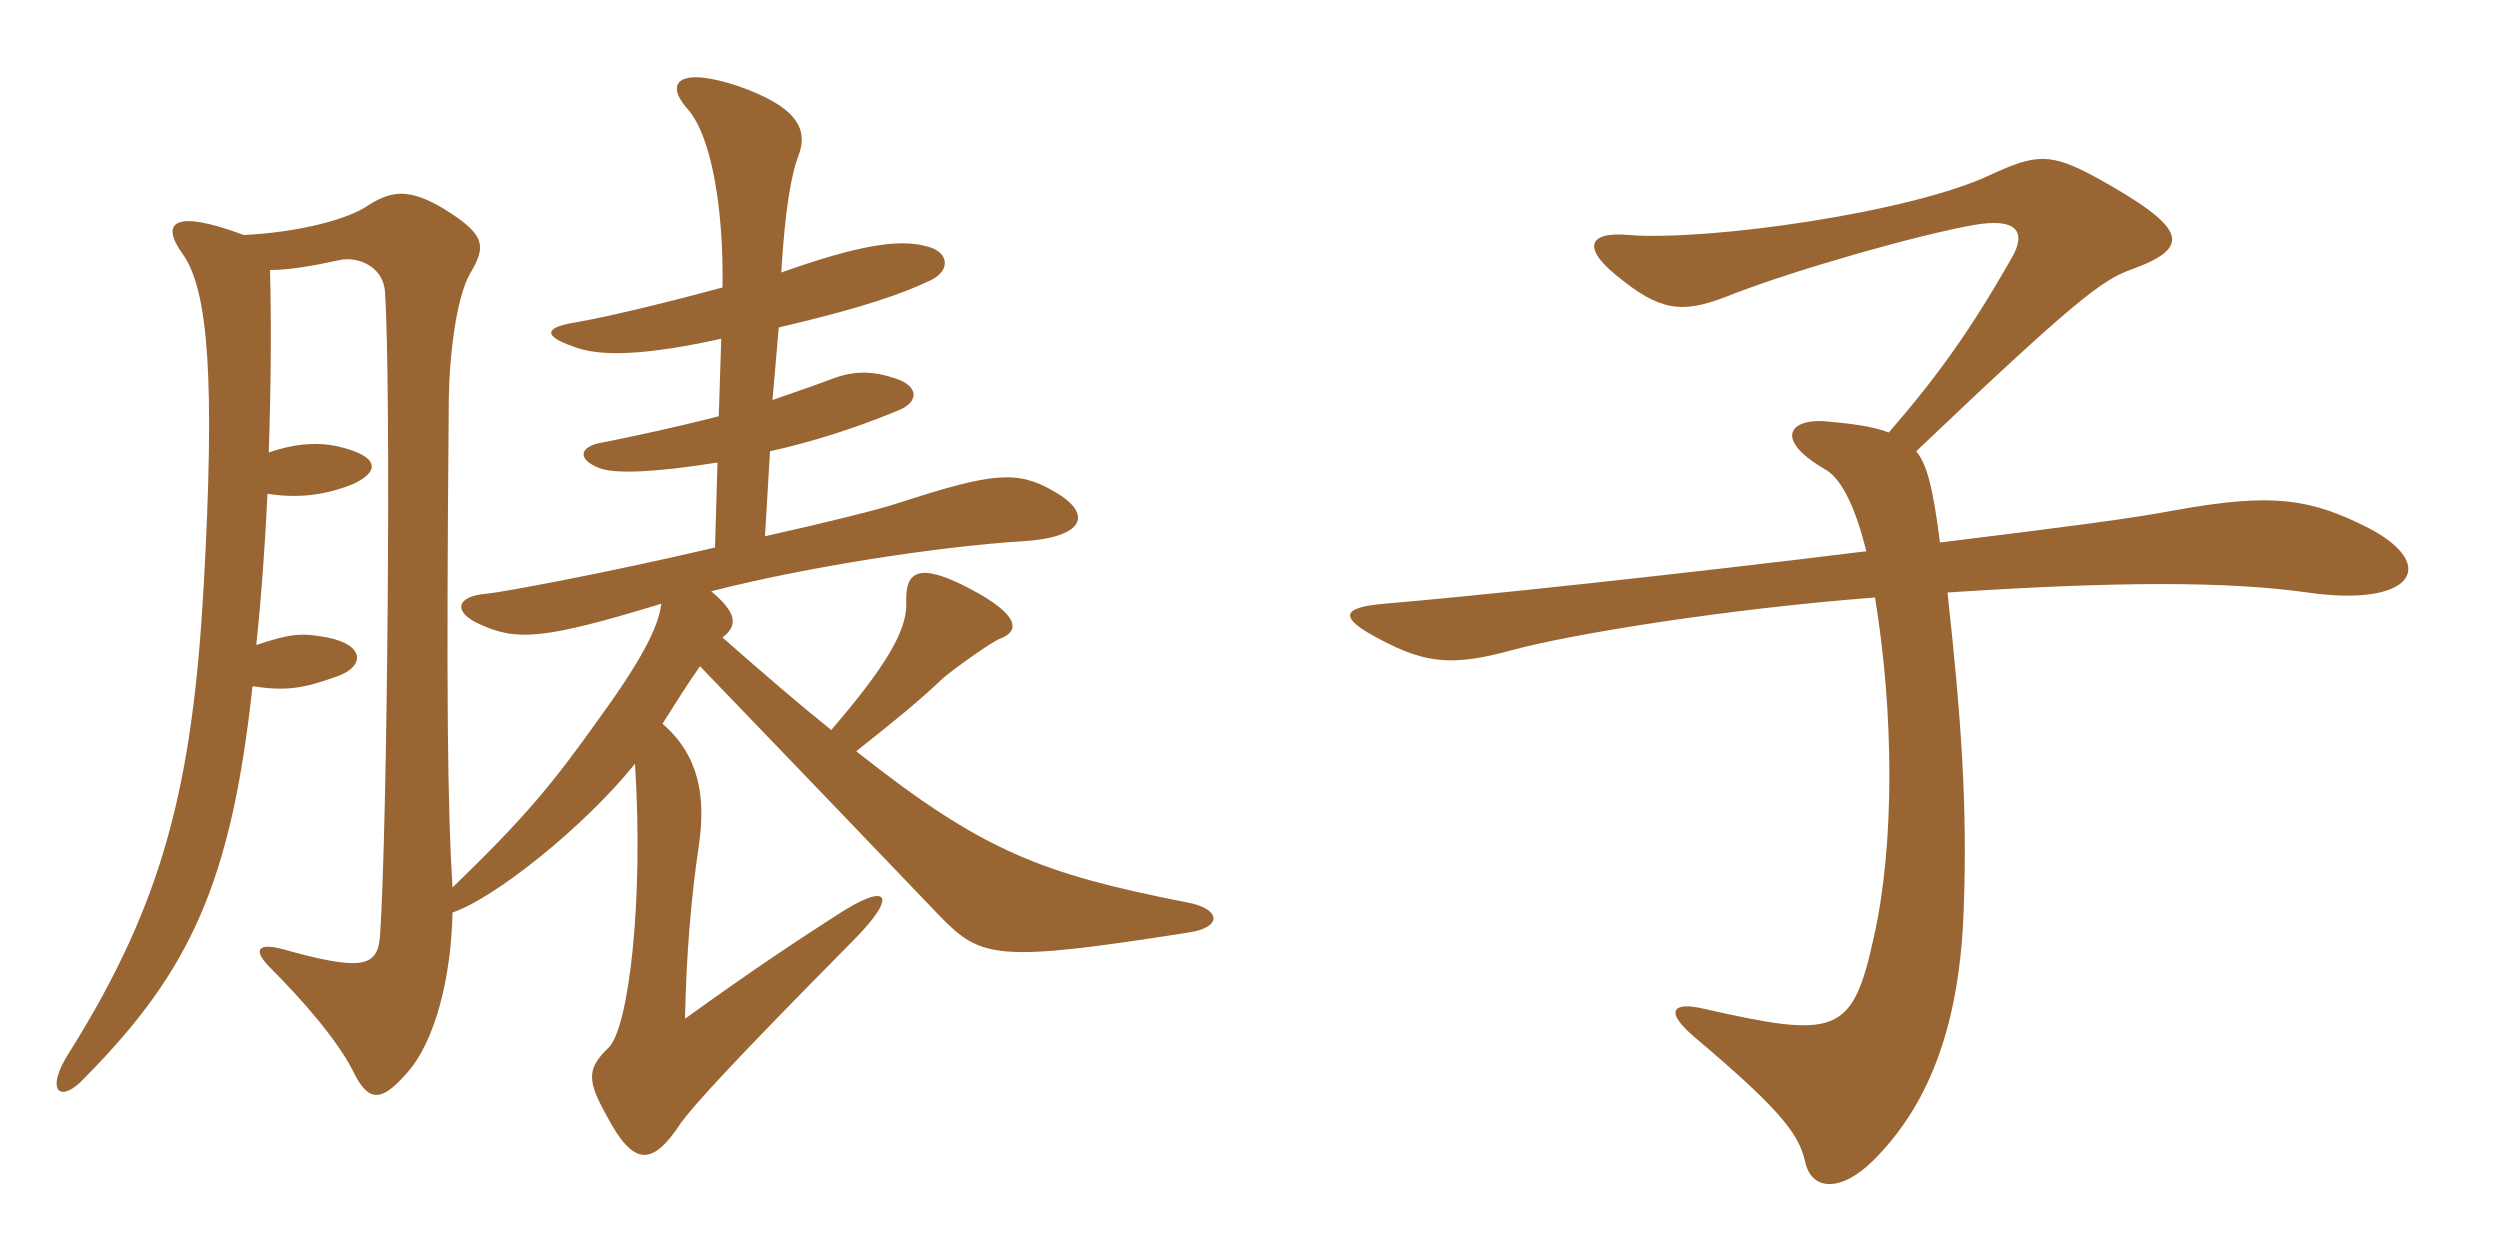 <svg xmlns="http://www.w3.org/2000/svg" xmlns:xlink="http://www.w3.org/1999/xlink" width="300" height="150"><path fill="#996633" padding="10" d="M91.80 64.35L92.40 54.15C97.20 53.10 102.45 51.45 107.55 49.35C110.40 48.30 110.25 46.35 107.55 45.45C105 44.55 102.60 44.40 99.90 45.45C97.50 46.35 95.25 47.10 92.70 48L93.45 39.30C103.65 36.90 108.30 35.25 111.75 33.60C114.15 32.40 113.85 30.15 111.15 29.55C107.85 28.65 103.05 29.40 93.75 32.70C94.20 25.20 94.95 20.85 95.85 18.60C97.05 15.30 95.40 12.75 88.65 10.35C81.45 7.95 79.80 9.90 82.35 12.90C85.35 16.05 86.85 24.90 86.70 34.50C81.15 36 73.35 37.95 69 38.70C65.25 39.30 65.25 40.35 68.70 41.55C72 42.90 77.70 42.60 86.55 40.65L86.25 49.95C81 51.30 76.05 52.35 72.30 53.10C69.45 53.55 69.15 55.20 72.15 56.25C74.10 56.85 78.60 56.70 86.10 55.50L85.80 65.70C73.05 68.70 60.15 71.10 58.35 71.25C54.60 71.55 54.45 73.50 57.45 74.85C61.95 76.95 65.10 76.80 79.35 72.45C79.05 75.30 76.80 79.50 71.55 86.70C66.30 94.05 63 98.10 54.30 106.50C53.70 96.90 53.55 82.95 53.85 48.75C53.85 42.90 54.75 35.70 56.40 32.85C58.35 29.55 58.35 28.20 53.25 25.05C49.20 22.65 47.10 22.80 44.25 24.60C41.70 26.40 35.55 27.90 29.25 28.20C20.85 25.05 19.20 26.70 21.90 30.45C25.05 34.80 25.80 45.75 24.45 70.20C23.10 94.20 19.65 108.15 8.40 126.15C5.25 130.95 7.20 132.60 10.20 129.30C22.80 116.55 27.75 105.90 30.30 82.35C34.35 82.95 36.30 82.65 40.50 81.15C43.80 79.95 43.80 77.40 39.30 76.50C36.15 75.90 34.80 76.05 30.75 77.40C31.35 71.85 31.80 65.55 32.10 59.25C35.85 59.85 39.15 59.40 42.45 58.05C45.60 56.55 45.60 54.75 40.50 53.55C38.40 53.10 35.70 53.10 32.25 54.30C32.55 45.60 32.55 37.65 32.40 32.40C34.65 32.40 37.35 31.95 40.80 31.20C42.90 30.75 46.05 31.95 46.20 35.10C46.95 46.05 46.50 99.15 45.60 112.35C45.30 116.10 43.35 116.55 33.75 113.85C30.75 113.10 30.45 114.15 32.40 116.10C36.30 120 40.35 124.65 42.30 128.40C44.10 132.15 45.60 132.45 48.75 128.85C52.20 125.10 54.15 117.30 54.30 109.50C59.25 107.85 70.05 99.30 76.20 91.65C77.25 108.15 75.45 123.30 73.05 125.70C70.35 128.25 70.50 129.75 72.75 133.80C76.05 140.10 78.30 139.95 81.75 134.70C83.40 132.45 88.20 127.20 102.30 112.95C107.85 107.40 106.80 105.60 100.20 109.95C95.55 112.95 90.30 116.40 82.20 122.25C82.35 114.60 82.95 107.55 83.85 101.55C84.75 95.55 83.85 90.60 79.50 86.85C80.85 84.75 82.50 82.05 84 79.95C91.65 87.90 106.50 103.35 112.80 109.95C117.75 115.05 119.70 115.50 142.65 111.90C146.70 111.30 146.55 109.05 142.50 108.30C124.95 104.85 117.90 102.15 102.75 90.15C107.85 86.10 110.25 84.15 113.25 81.30C114.90 79.95 119.10 76.95 120 76.65C122.40 75.75 122.40 73.80 116.40 70.65C110.40 67.50 108.60 68.40 108.75 72.30C108.90 75.75 106.05 80.25 99.75 87.60C96 84.60 91.65 80.85 86.70 76.50C88.65 75 88.35 73.50 85.35 70.95C97.05 67.95 112.95 65.55 122.70 64.95C130.20 64.50 131.25 61.65 126.45 58.95C122.10 56.40 119.10 56.70 108 60.30C105.30 61.20 99.15 62.70 91.80 64.35ZM284.40 63.45C277.35 59.85 272.85 59.10 261.15 61.20C255.60 62.25 248.55 63.15 232.80 65.10C231.90 58.05 231.15 55.65 229.95 54.15C249 36 252.30 33.60 255.60 32.40C263.10 29.70 262.65 27.45 251.55 21.30C246 18.30 244.35 18.45 238.80 21C229.35 25.50 204.90 28.95 195.45 28.20C190.65 27.75 189.45 29.70 194.85 33.75C199.80 37.65 202.50 37.50 208.05 35.25C215.85 32.25 230.10 28.20 236.85 27C241.95 26.10 243.30 27.75 241.35 31.05C236.55 39.45 232.65 45 226.65 51.90C224.70 51.15 222.30 50.85 219 50.55C214.65 50.25 212.85 52.80 219.15 56.40C221.10 57.60 222.75 61.20 223.95 66.15C200.85 69 176.85 71.55 166.05 72.45C160.95 72.90 160.50 74.10 165.75 76.80C171.15 79.65 174.45 79.95 181.50 78C188.70 76.05 207.30 73.05 225 71.70C227.25 85.35 227.40 101.25 224.85 112.50C222.30 124.20 220.35 124.65 204.45 121.05C200.70 120.15 199.65 121.35 203.40 124.50C213.15 132.75 215.85 135.90 216.60 139.35C217.35 142.95 220.95 143.10 224.85 139.20C231.90 132.15 235.20 122.25 235.65 109.05C236.10 96.60 235.35 86.25 233.70 71.10C254.25 69.75 267.30 69.75 276.90 71.10C289.35 72.90 292.80 67.95 284.40 63.45Z"/></svg>